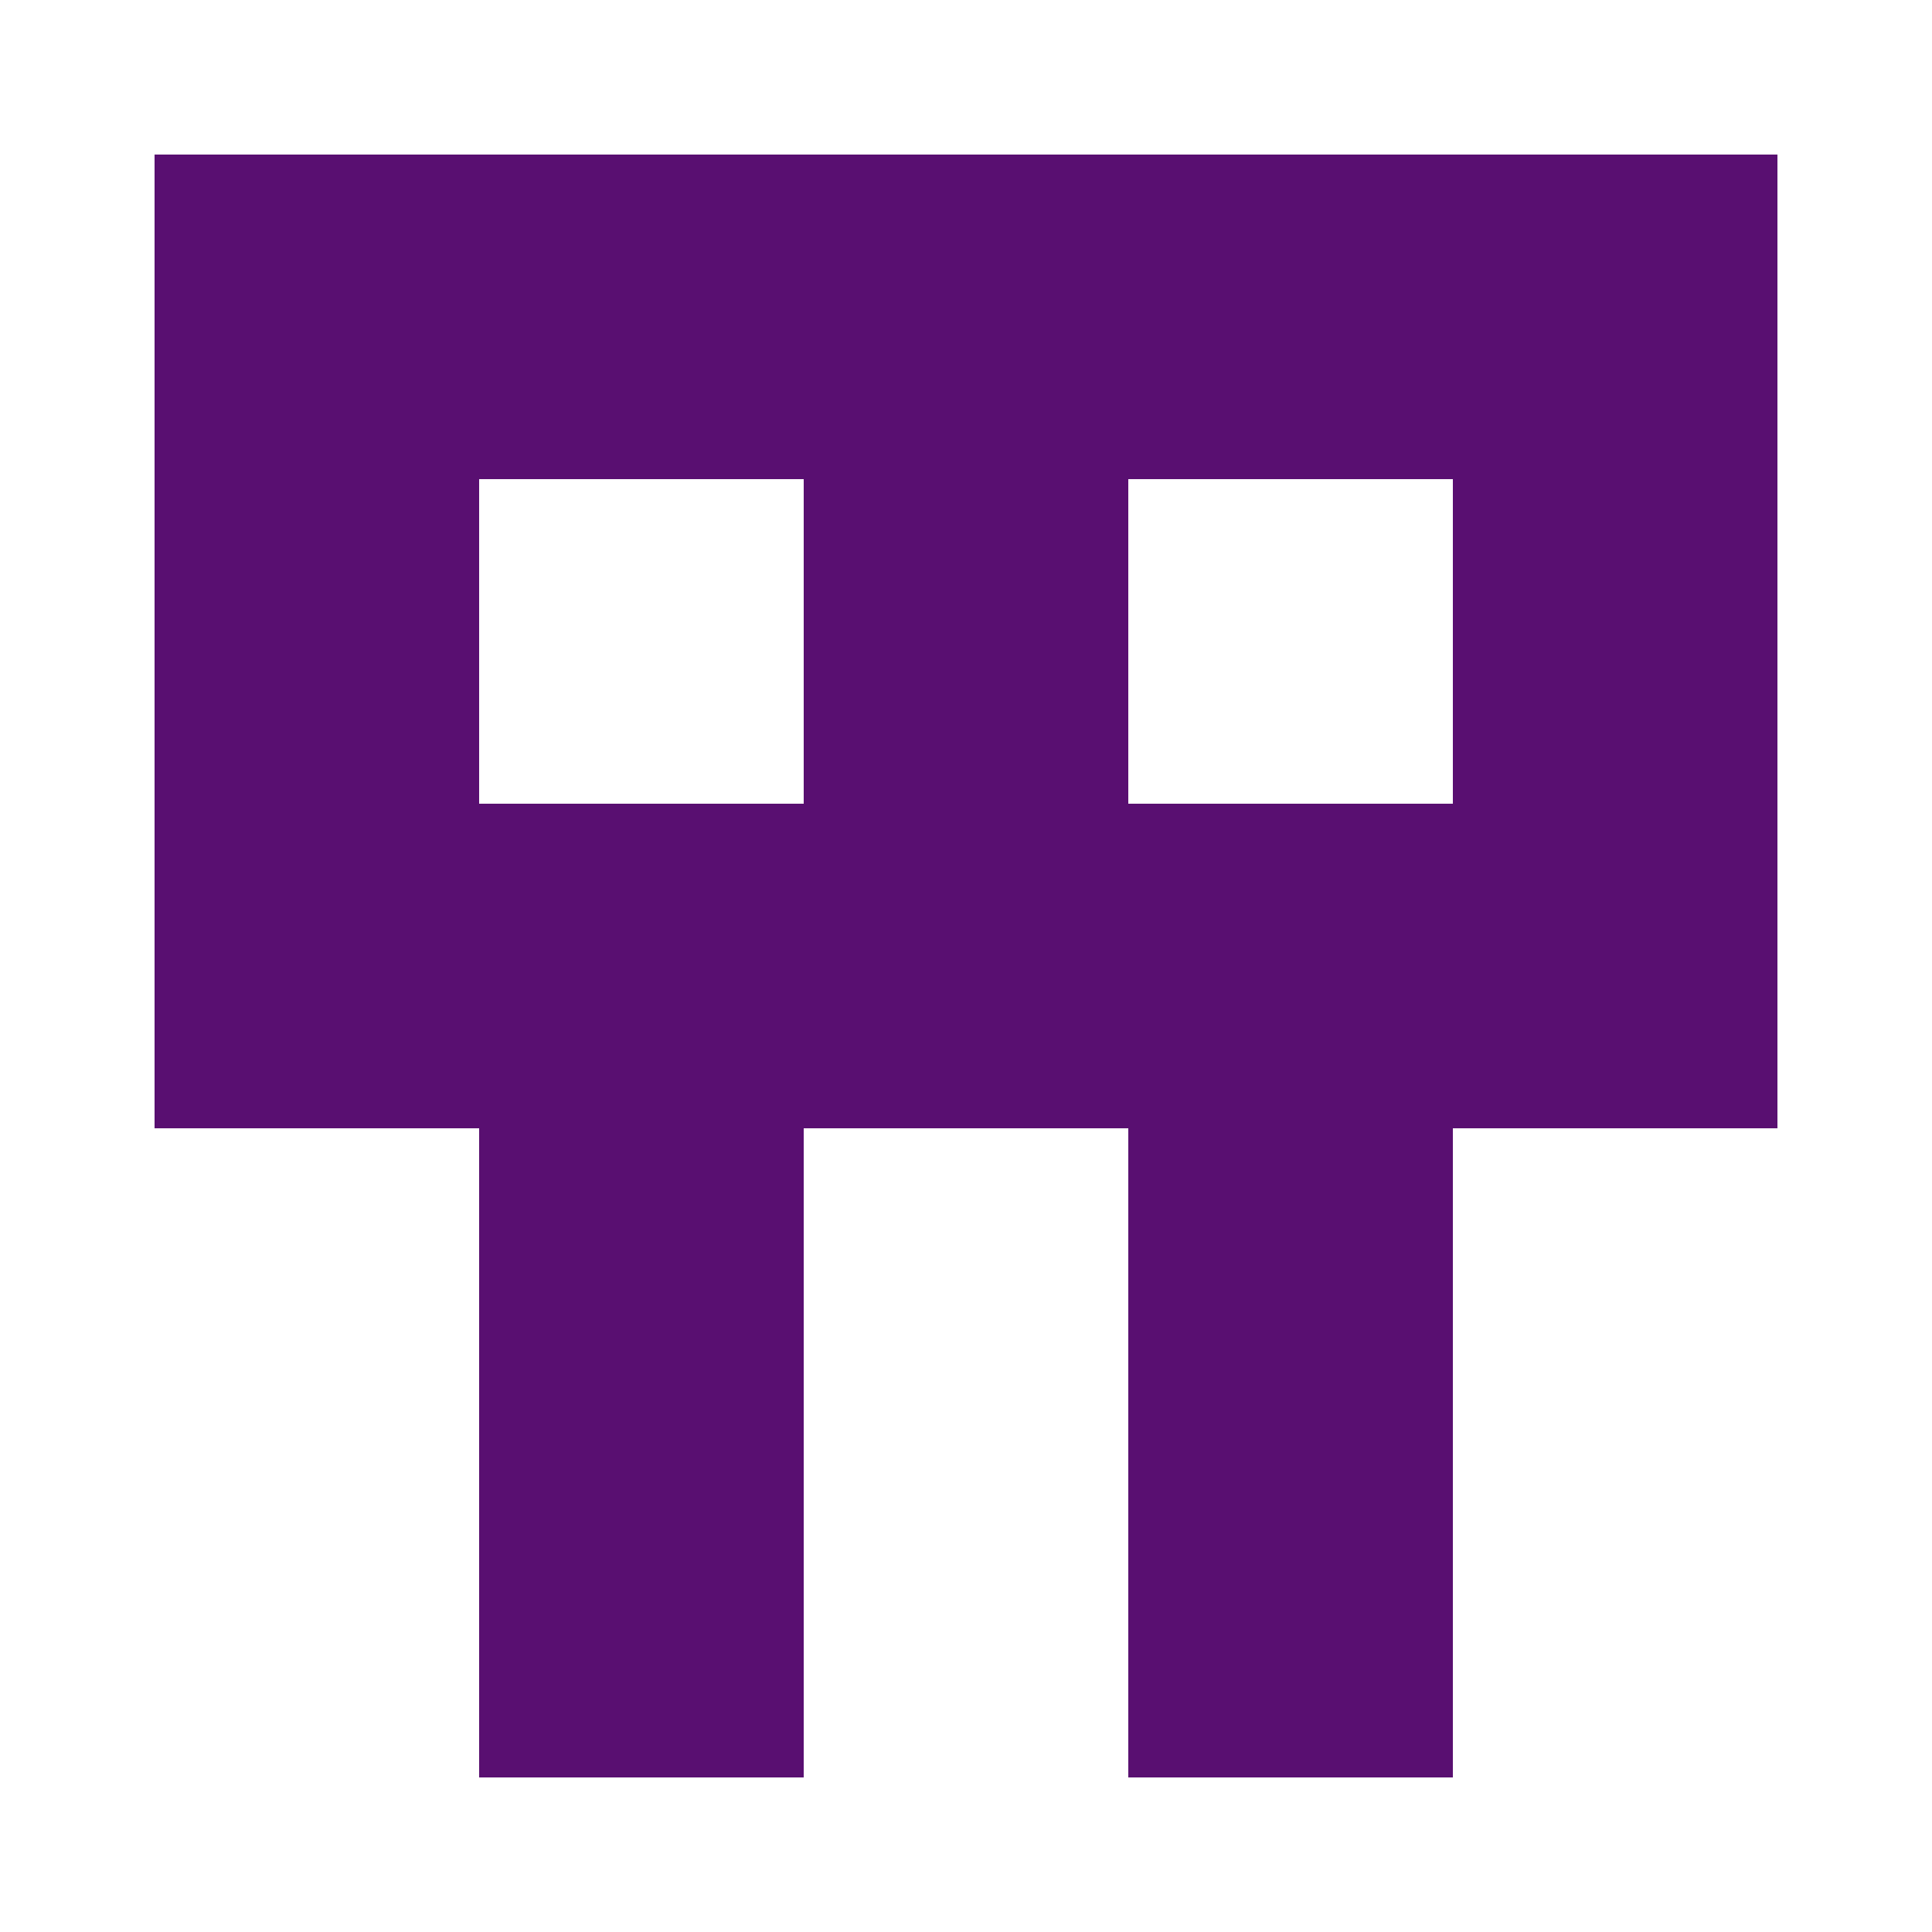 <?xml version="1.0" encoding="UTF-8"?><svg xmlns="http://www.w3.org/2000/svg" width="125" height="125" viewBox="0 0 125 125" role="img" aria-label="Avatar"><rect x="10" y="10" width="21" height="21" fill="#590f71"/><rect x="31" y="10" width="21" height="21" fill="#590f71"/><rect x="52" y="10" width="21" height="21" fill="#590f71"/><rect x="73" y="10" width="21" height="21" fill="#590f71"/><rect x="94" y="10" width="21" height="21" fill="#590f71"/><rect x="10" y="31" width="21" height="21" fill="#590f71"/><rect x="52" y="31" width="21" height="21" fill="#590f71"/><rect x="94" y="31" width="21" height="21" fill="#590f71"/><rect x="10" y="52" width="21" height="21" fill="#590f71"/><rect x="31" y="52" width="21" height="21" fill="#590f71"/><rect x="52" y="52" width="21" height="21" fill="#590f71"/><rect x="73" y="52" width="21" height="21" fill="#590f71"/><rect x="94" y="52" width="21" height="21" fill="#590f71"/><rect x="31" y="73" width="21" height="21" fill="#590f71"/><rect x="73" y="73" width="21" height="21" fill="#590f71"/><rect x="31" y="94" width="21" height="21" fill="#590f71"/><rect x="73" y="94" width="21" height="21" fill="#590f71"/></svg>